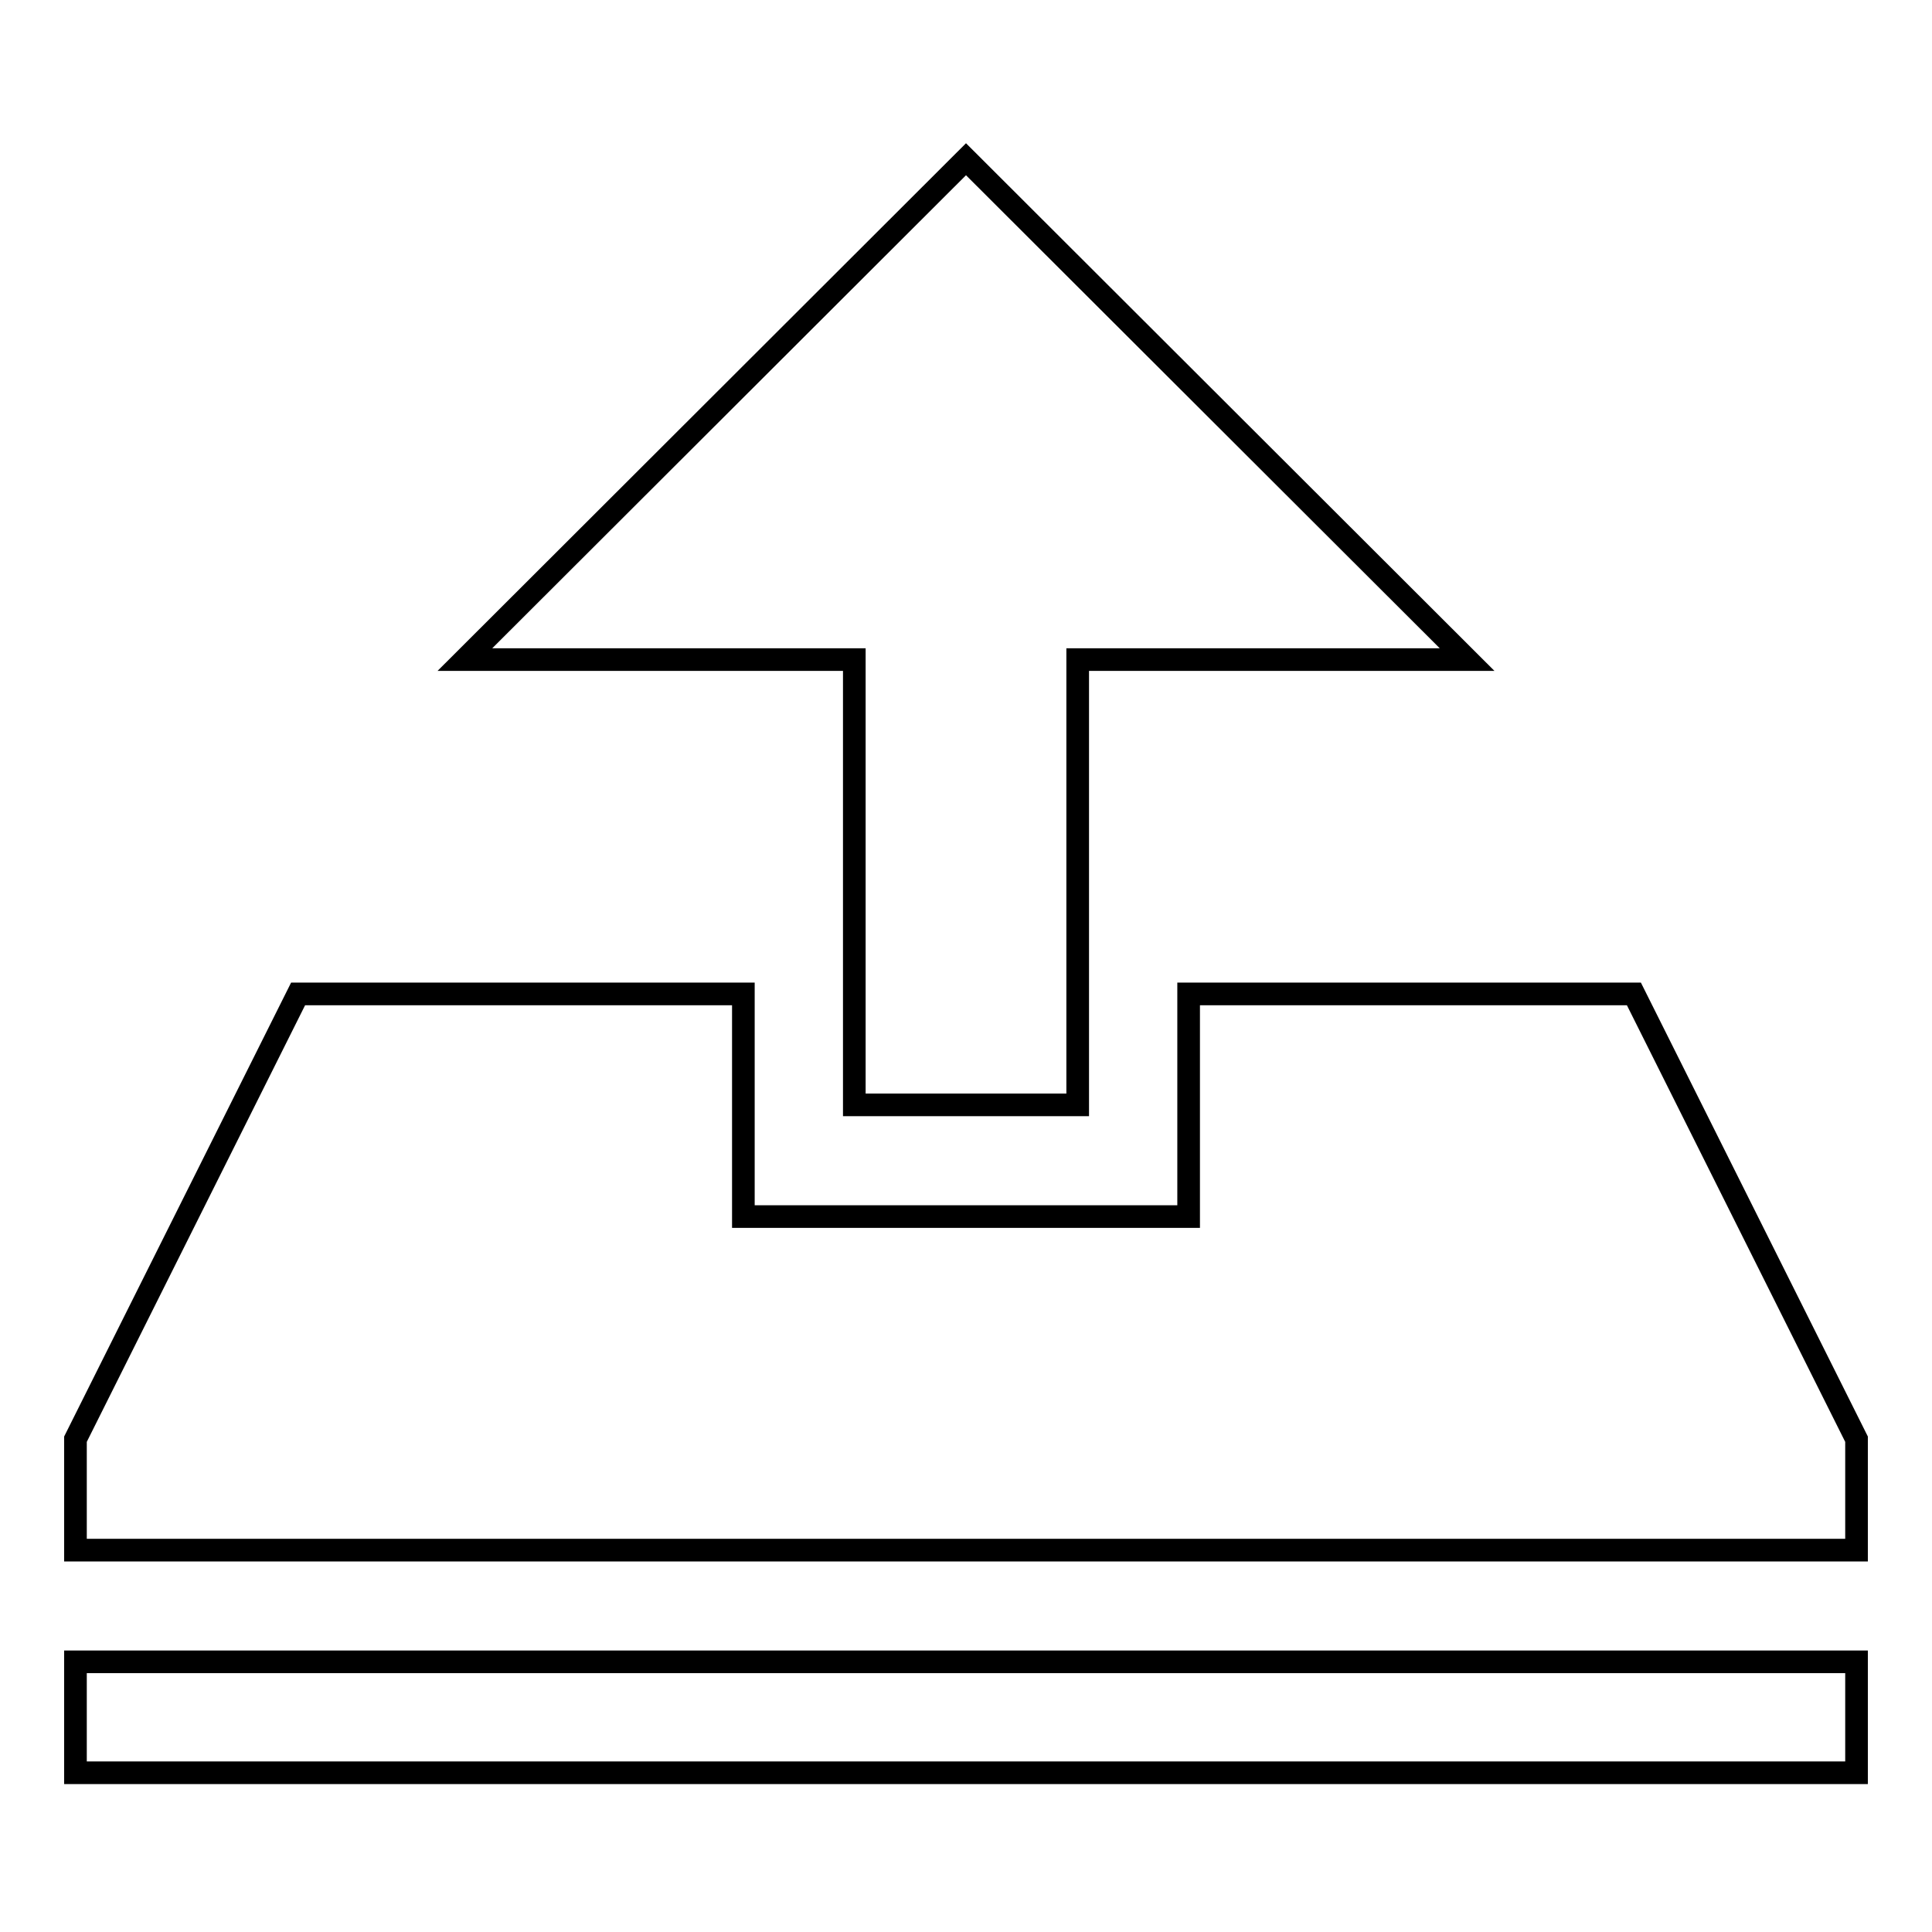 <?xml version="1.0" encoding="utf-8"?>
<!-- Svg Vector Icons : http://www.onlinewebfonts.com/icon -->
<!DOCTYPE svg PUBLIC "-//W3C//DTD SVG 1.1//EN" "http://www.w3.org/Graphics/SVG/1.1/DTD/svg11.dtd">
<svg version="1.1" xmlns="http://www.w3.org/2000/svg" xmlns:xlink="http://www.w3.org/1999/xlink" x="0px" y="0px" viewBox="0 0 256 256" enable-background="new 0 0 256 256" xml:space="preserve">
<g><g><path stroke-width="3" fill-opacity="0" stroke="#000000"  d="M10,220.2h236v14.7H10V220.2L10,220.2z"/><path stroke-width="3" fill-opacity="0" stroke="#000000"  d="M216.5,131.7h-59v29.5h-59v-29.5h-59l-29.5,59v14.7h236v-14.7L216.5,131.7z"/><path stroke-width="3" fill-opacity="0" stroke="#000000"  d="M113.3,146.4h29.5v-59h51.6L128,21.1L61.6,87.4h51.6V146.4z"/></g></g>
</svg>